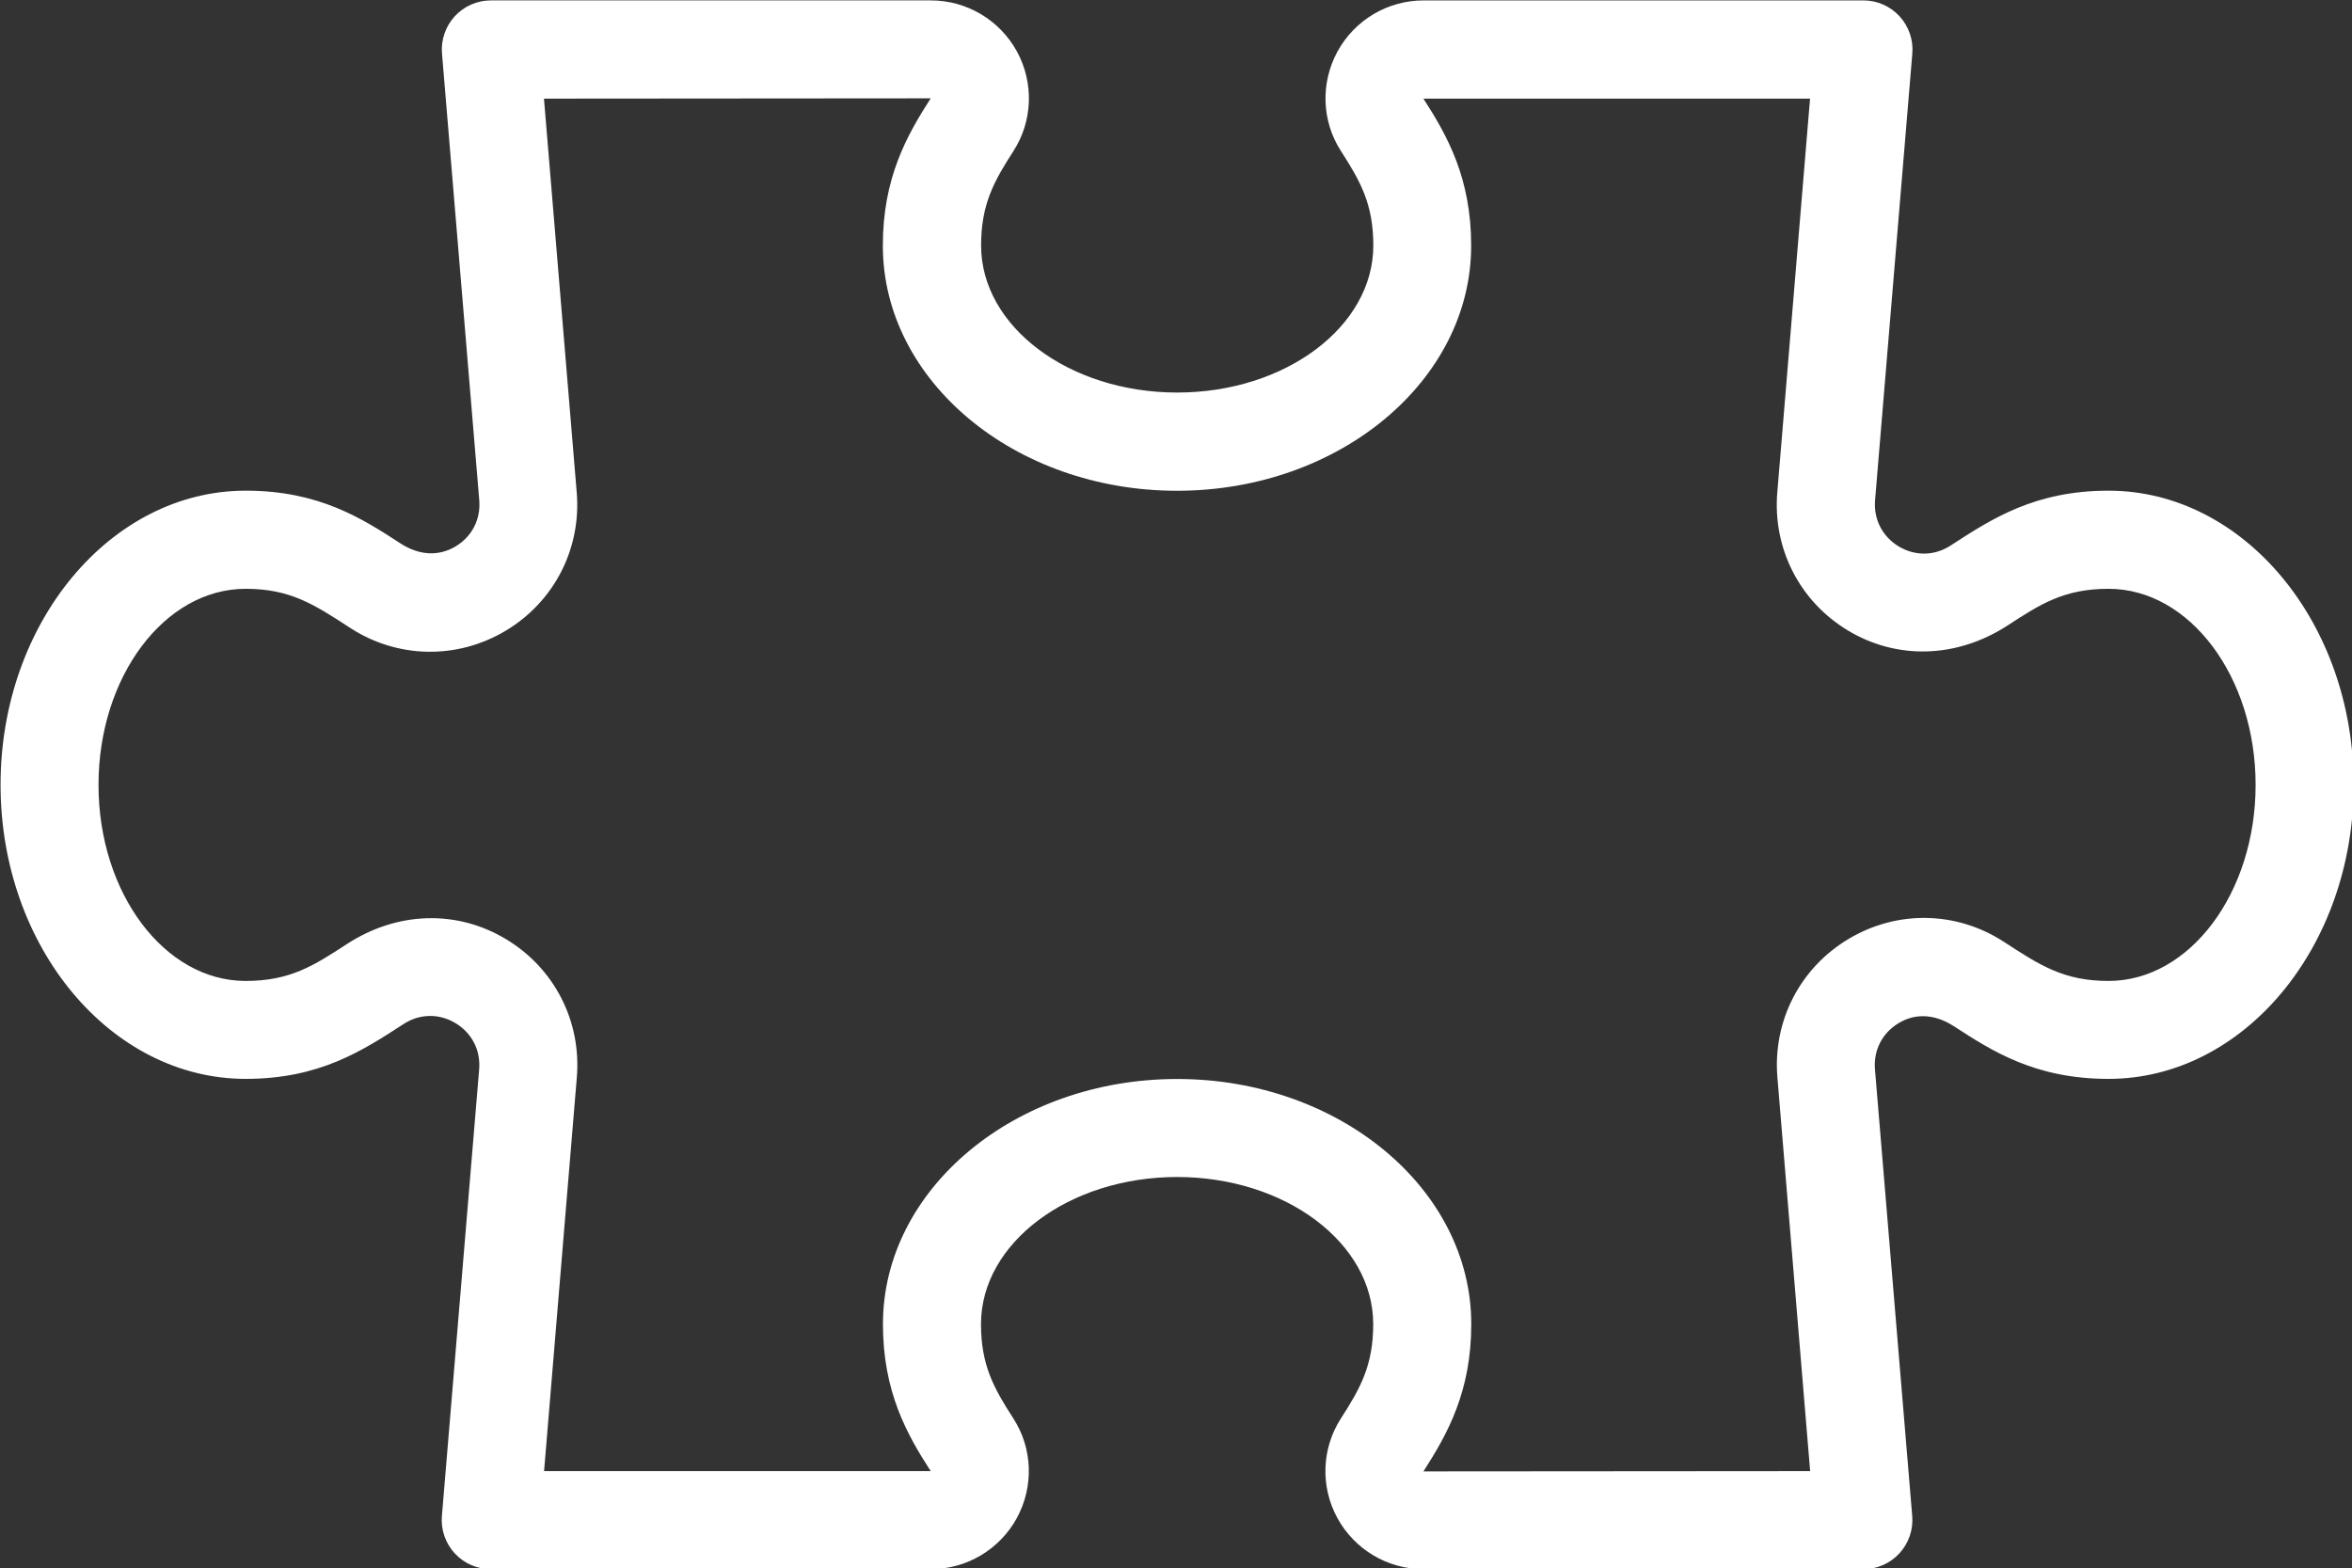 <?xml version="1.0" encoding="UTF-8" standalone="no"?>
<!-- Created with Inkscape (http://www.inkscape.org/) -->

<svg
   width="211.667mm"
   height="141.141mm"
   viewBox="0 0 211.667 141.141"
   version="1.1"
   id="svg1"
   xml:space="preserve"
   inkscape:export-filename="ChatGPT.svg"
   inkscape:export-xdpi="101.72095"
   inkscape:export-ydpi="101.72095"
   xmlns:inkscape="http://www.inkscape.org/namespaces/inkscape"
   xmlns:sodipodi="http://sodipodi.sourceforge.net/DTD/sodipodi-0.dtd"
   xmlns="http://www.w3.org/2000/svg"
   xmlns:svg="http://www.w3.org/2000/svg"><rect x="0" y="0" width="211.667" height="141.141" fill="#333333" stroke="none"/><sodipodi:namedview
     id="namedview1"
     pagecolor="#ffffff"
     bordercolor="#000000"
     borderopacity="0.25"
     inkscape:showpageshadow="2"
     inkscape:pageopacity="0.0"
     inkscape:pagecheckerboard="0"
     inkscape:deskcolor="#d1d1d1"
     inkscape:document-units="mm" /><defs
     id="defs1" /><g
     inkscape:label="Layer 1"
     inkscape:groupmode="layer"
     id="layer1"
     transform="translate(517.334,212.472)"><g
       transform="matrix(1.149,0,0,1.149,-11.026,-46.383)"
       id="g192"
       inkscape:export-filename=".\g192.svg"
       inkscape:export-xdpi="101.72095"
       inkscape:export-ydpi="101.72095"><path
         style="fill:#ffffff"
         d="m -402.001,-149.016 c 0,-0.121 -2.628,-6.364 -5.84,-13.873 -3.212,-7.509 -8.871,-20.75 -12.576,-29.424 -6.379,-14.936 -11.697,-27.382 -19.719,-46.148 -1.945,-4.55 -3.511,-8.293 -3.481,-8.32 0.03,-0.026 2.49,-1.085 5.466,-2.353 12.111,-5.161 52.331,-22.336 82.89,-35.397 6.015,-2.571 20.21,-8.633 31.544,-13.472 11.334,-4.839 26.98,-11.521 34.768,-14.85 7.788,-3.329 18.46,-7.886 23.716,-10.127 5.255,-2.241 10.014,-4.274 10.575,-4.518 0.561,-0.243 1.096,-0.362 1.19,-0.265 0.094,0.098 1.226,2.665 2.515,5.704 1.29,3.039 7.195,16.872 13.124,30.738 11.997,28.061 20.429,47.798 23.898,55.941 l 2.301,5.401 -3.028,1.308 c -2.715,1.173 -17.629,7.546 -50.459,21.563 -6.079,2.595 -13.901,5.938 -17.384,7.427 -3.483,1.49 -9.855,4.212 -14.16,6.05 -11.99,5.118 -41.648,17.783 -50.54,21.582 -7.731,3.303 -41.654,17.793 -50.189,21.437 -2.34,0.999 -4.334,1.816 -4.432,1.816 -0.098,0 -0.178,-0.099 -0.178,-0.22 z m 27.919,-21.969 c 2.184,-0.934 11.068,-4.725 19.743,-8.426 8.675,-3.7 16.549,-7.071 17.499,-7.49 0.95,-0.419 3.799,-1.642 6.332,-2.718 4.787,-2.033 37.584,-16.035 56.987,-24.329 6.142,-2.625 15.591,-6.663 20.999,-8.973 l 9.832,-4.2 -0.438,-1.111 c -1.785,-4.529 -1.391,-11.053 0.951,-15.725 1.913,-3.817 5.179,-7.124 8.884,-8.995 l 1.2,-0.606 -0.816,-1.9 c -0.449,-1.045 -4.603,-10.759 -9.231,-21.586 -4.628,-10.828 -8.44,-19.716 -8.471,-19.752 -0.031,-0.036 -0.821,0.189 -1.755,0.5 -5.164,1.72 -11.241,1.06 -16.305,-1.77 -2.448,-1.368 -6.002,-4.943 -7.37,-7.414 -0.561,-1.013 -1.044,-1.877 -1.074,-1.919 -0.029,-0.043 -8.947,3.724 -19.816,8.371 -24.468,10.459 -41.692,17.82 -70.302,30.044 -12.221,5.221 -27.413,11.714 -33.761,14.428 l -11.542,4.935 0.546,1.72 c 1.87,5.889 1.039,11.956 -2.358,17.207 -1.84,2.845 -4.742,5.481 -7.629,6.931 l -1.21,0.608 0.317,0.744 c 0.552,1.294 11.808,27.604 15.045,35.166 1.708,3.989 3.133,7.283 3.168,7.319 0.035,0.036 0.831,-0.192 1.771,-0.507 8.747,-2.936 18.811,0.97 23.564,9.148 0.633,1.089 1.178,1.985 1.21,1.99 0.032,0.005 1.846,-0.754 4.029,-1.688 z m -32.239,-33.596 c -1.657,-3.927 -1.854,-4.539 -1.465,-4.539 0.111,0 6.405,-2.651 13.988,-5.891 7.583,-3.24 16.791,-7.168 20.464,-8.728 3.672,-1.56 7.158,-3.045 7.746,-3.3 l 1.069,-0.463 0.749,2.111 c 0.412,1.161 1.2,3.016 1.752,4.121 0.551,1.106 1.003,2.052 1.003,2.103 0,0.051 -0.181,0.141 -0.403,0.199 -0.222,0.059 -10.001,4.215 -21.732,9.237 -11.731,5.022 -21.367,9.127 -21.413,9.122 -0.046,-0.004 -0.836,-1.792 -1.756,-3.972 z m 74.892,-0.182 c -4.005,-0.479 -8.657,-1.955 -12.228,-3.881 -6.191,-3.339 -11.535,-8.971 -14.445,-15.223 -2.368,-5.087 -3.217,-8.867 -3.227,-14.381 -0.012,-5.983 0.812,-9.597 3.412,-14.966 4.617,-9.534 13.121,-16.055 23.918,-18.339 3.066,-0.649 8.864,-0.7 12.126,-0.107 7.448,1.353 14.502,5.257 19.264,10.661 4.275,4.852 7.041,10.529 8.28,16.995 0.538,2.808 0.54,8.46 0.003,11.282 -0.954,5.02 -3.088,10.14 -5.828,13.983 -2.005,2.813 -5.772,6.494 -8.49,8.298 -5.582,3.704 -11.38,5.584 -17.875,5.797 -1.687,0.055 -3.896,0.002 -4.91,-0.12 z m 8.519,-9.347 c 15.796,-3.075 24.461,-20.174 17.62,-34.771 -1.248,-2.664 -2.362,-4.263 -4.566,-6.559 -4.858,-5.058 -10.779,-7.559 -17.899,-7.559 -4.172,0 -7.365,0.76 -11.157,2.655 -10.466,5.231 -15.807,17.506 -12.533,28.805 1.467,5.061 4.592,9.69 8.59,12.721 5.919,4.488 12.771,6.105 19.946,4.708 z m 1.183,-7.739 c -0.307,-0.693 -0.696,-1.643 -0.865,-2.111 -0.244,-0.675 -0.404,-0.828 -0.773,-0.74 -3.253,0.773 -4.048,0.879 -5.646,0.759 -1.544,-0.117 -4.31,-0.694 -4.57,-0.954 -0.095,-0.095 0.832,-6.581 0.958,-6.707 0.033,-0.033 0.742,0.187 1.575,0.49 3.378,1.226 6.182,0.919 7.876,-0.862 0.829,-0.871 0.882,-1.01 0.783,-2.036 -0.134,-1.393 -0.675,-2.222 -1.74,-2.667 -0.728,-0.304 -1.218,-0.312 -3.754,-0.061 -3.682,0.365 -6.192,0.209 -7.644,-0.474 -2.05,-0.963 -3.528,-3.264 -4.106,-6.387 -0.583,-3.153 1.234,-6.731 4.53,-8.919 l 1.232,-0.817 -0.557,-1.203 -0.557,-1.203 0.742,-0.376 c 1.586,-0.802 1.668,-0.783 2.206,0.512 0.493,1.185 0.494,1.186 1.357,1.037 1.861,-0.323 3.738,-0.425 4.977,-0.27 l 1.297,0.162 v 3.112 3.112 l -0.979,-0.193 c -1.402,-0.276 -3.597,-0.213 -4.625,0.134 -1.175,0.396 -2.388,1.491 -2.57,2.32 -0.204,0.928 0.436,2.19 1.288,2.543 0.455,0.188 1.233,0.232 2.344,0.132 4.73,-0.427 6.986,-0.438 8.183,-0.04 1.701,0.565 3.312,2.108 4.299,4.119 2.383,4.853 1.239,9.489 -3.142,12.724 l -1.072,0.792 0.895,2.011 c 0.492,1.106 0.897,2.12 0.899,2.253 0.002,0.133 -0.385,0.381 -0.86,0.551 -0.475,0.17 -0.99,0.356 -1.144,0.414 -0.166,0.062 -0.509,-0.411 -0.839,-1.156 z m 30.355,-29.137 c -0.346,-0.971 -1.134,-2.826 -1.751,-4.122 -1.207,-2.536 -1.227,-2.595 -0.91,-2.595 0.116,0 4.183,-1.696 9.037,-3.77 23.762,-10.149 33.765,-14.403 34.016,-14.466 0.163,-0.041 0.979,1.582 1.991,3.96 0.944,2.216 1.715,4.061 1.715,4.1 0,0.087 0.148,0.023 -11.512,4.995 -8.81,3.756 -28.389,12.125 -30.887,13.202 l -1.07,0.461 z m -97.505,101.608 c 1.456,-0.305 7.777,-1.598 14.045,-2.873 6.269,-1.275 15.421,-3.143 20.338,-4.151 l 8.94,-1.832 h 60.389 60.389 l 0.15,-1.794 c 0.808,-9.69 8.439,-17.263 18.509,-18.369 l 1.439,-0.158 v -4.101 c 0,-2.466 0.091,-4.158 0.229,-4.242 0.126,-0.078 1.844,-0.489 3.818,-0.915 1.974,-0.426 3.619,-0.808 3.655,-0.851 0.036,-0.043 -0.579,-3.237 -1.368,-7.1 -0.789,-3.862 -1.963,-9.613 -2.609,-12.779 -0.646,-3.166 -1.96,-9.59 -2.92,-14.275 -4.81,-23.489 -6.561,-32.098 -6.561,-32.273 -6e-5,-0.106 3.471,-0.192 7.713,-0.192 h 7.713 l 1.7e-4,53.245 1.6e-4,53.245 -98.259,-0.015 -98.259,-0.015 z m -2.763,-1.542 c 0.063,-0.066 6.021,-2.629 13.239,-5.696 7.218,-3.067 16.891,-7.183 21.495,-9.147 l 8.371,-3.57 17.877,-3.651 c 9.832,-2.008 19.639,-4.013 21.791,-4.455 2.153,-0.442 6.712,-1.376 10.131,-2.075 3.419,-0.699 10.258,-2.098 15.197,-3.109 4.939,-1.011 18.921,-3.866 31.07,-6.344 12.15,-2.478 22.116,-4.531 22.147,-4.563 0.031,-0.031 -0.053,-0.877 -0.187,-1.879 -0.515,-3.854 0.654,-8.997 2.86,-12.581 2.662,-4.326 7.356,-7.895 11.803,-8.976 0.633,-0.154 1.185,-0.307 1.226,-0.34 0.041,-0.033 -0.304,-1.947 -0.767,-4.253 -0.463,-2.306 -0.756,-4.267 -0.651,-4.359 0.175,-0.152 4.91,-2.203 6.35,-2.75 l 0.608,-0.231 -0.771,-1.795 c -0.424,-0.987 -5.04,-11.794 -10.259,-24.014 -5.218,-12.221 -10.877,-25.472 -12.576,-29.448 -1.698,-3.976 -3.06,-7.248 -3.025,-7.271 0.169,-0.115 15.04,-3.053 15.112,-2.986 0.107,0.099 1.351,6.138 10.051,48.8 1.343,6.585 3.374,16.532 4.513,22.104 1.139,5.572 3.043,14.897 4.23,20.722 1.187,5.825 2.264,11.055 2.392,11.621 0.128,0.566 0.213,1.046 0.188,1.065 -0.025,0.019 -4.396,0.922 -9.715,2.005 -5.319,1.083 -15.835,3.227 -23.37,4.765 -7.535,1.538 -16.187,3.302 -19.226,3.92 -3.039,0.618 -7.857,1.602 -10.707,2.187 -2.849,0.585 -7.667,1.569 -10.707,2.186 -5.215,1.06 -12.701,2.588 -37.876,7.734 -5.889,1.204 -13.711,2.798 -17.384,3.543 -3.672,0.745 -11.288,2.299 -16.923,3.454 -5.635,1.155 -13.251,2.71 -16.923,3.456 -3.672,0.746 -11.547,2.352 -17.499,3.568 -13.231,2.704 -12.226,2.508 -12.088,2.363 z"
         id="path20"
         inkscape:export-filename="path20.svg"
         inkscape:export-xdpi="101.72095"
         inkscape:export-ydpi="101.72095" /><g
         style="fill:#ffffff"
         id="g20"
         transform="matrix(0.36,0,0,0.36,-440.607,-175.224)"
         inkscape:export-filename="g20.svg"
         inkscape:export-xdpi="101.72095"
         inkscape:export-ydpi="101.72095"><g
           id="g2"
           style="fill:#ffffff">
	<g
   id="g1"
   style="fill:#ffffff">
		<path
   d="m 458.624,191.979 c -16.021,0 -25.387,6.101 -34.368,11.947 -3.499,2.261 -7.701,2.325 -11.264,0.192 -3.563,-2.133 -5.504,-5.909 -5.163,-10.048 l 8.107,-97.216 c 0.256,-2.965 -0.768,-5.909 -2.773,-8.107 -2.027,-2.197 -4.864,-3.456 -7.851,-3.456 h -95.701 c -7.829,0 -14.997,4.267 -18.752,11.136 -3.712,6.848 -3.435,15.147 0.768,21.653 4.267,6.613 7.04,11.605 7.04,20.544 0,17.643 -19.136,32 -42.667,32 -23.531,0 -42.667,-14.357 -42.667,-32 0,-8.939 2.773,-13.931 7.019,-20.523 4.224,-6.549 4.501,-14.848 0.789,-21.675 C 217.386,89.557 210.218,85.29 202.389,85.29 h -95.723 c -2.965,0 -5.824,1.259 -7.851,3.456 -2.005,2.197 -3.029,5.141 -2.773,8.107 l 8.107,97.216 c 0.341,4.16 -1.6,7.915 -5.163,10.048 -3.584,2.133 -7.808,2.048 -12.011,-0.683 -8.256,-5.355 -17.621,-11.456 -33.643,-11.456 -29.397,0 -53.333,28.715 -53.333,64 0,35.285 23.936,64 53.333,64 16.021,0 25.387,-6.101 34.368,-11.947 3.499,-2.261 7.701,-2.325 11.264,-0.192 3.563,2.133 5.504,5.909 5.163,10.048 l -8.107,97.216 c -0.256,2.965 0.768,5.909 2.773,8.107 2.027,2.197 4.864,3.456 7.851,3.456 h 95.723 c 7.829,0 14.997,-4.267 18.752,-11.136 3.712,-6.848 3.435,-15.147 -0.768,-21.653 -4.267,-6.613 -7.04,-11.605 -7.04,-20.544 0,-17.643 19.136,-32 42.667,-32 23.531,0 42.667,14.357 42.667,32 0,8.939 -2.773,13.931 -7.019,20.523 -4.224,6.549 -4.501,14.848 -0.789,21.675 3.755,6.869 10.923,11.136 18.752,11.136 h 95.723 c 2.987,0 5.824,-1.259 7.829,-3.456 2.005,-2.197 3.029,-5.141 2.773,-8.107 l -8.107,-97.216 c -0.341,-4.16 1.6,-7.915 5.163,-10.048 3.563,-2.155 7.787,-2.048 12.011,0.683 8.256,5.355 17.621,11.456 33.643,11.456 29.397,0 53.333,-28.715 53.333,-64 0,-35.285 -23.936,-64 -53.333,-64 z m 0,106.688 c -9.685,0 -14.848,-3.349 -22.763,-8.512 -10.325,-6.72 -23.275,-6.933 -33.813,-0.619 -10.56,6.315 -16.491,17.856 -15.467,30.123 l 7.125,85.675 -84.139,0.064 c 5.269,-8.192 10.411,-17.408 10.411,-32.064 0,-29.397 -28.715,-53.333 -64,-53.333 -35.285,0 -64,23.936 -64,53.333 0,14.656 5.141,23.872 10.389,32 H 118.25 l 7.125,-85.675 c 1.024,-12.267 -4.907,-23.808 -15.467,-30.123 -10.56,-6.336 -23.531,-6.08 -34.603,1.131 -7.147,4.651 -12.288,8 -21.995,8 -17.643,0 -32,-19.136 -32,-42.667 0,-23.531 14.357,-42.667 32,-42.667 9.685,0 14.848,3.349 22.763,8.512 10.304,6.699 23.275,6.912 33.813,0.619 10.56,-6.315 16.491,-17.856 15.467,-30.123 l -7.125,-85.675 84.139,-0.064 c -5.269,8.192 -10.411,17.408 -10.411,32.064 0,29.397 28.715,53.333 64,53.333 35.285,0 64,-23.936 64,-53.333 0,-14.656 -5.141,-23.872 -10.389,-32 h 84.117 l -7.125,85.675 c -1.024,12.267 4.907,23.808 15.467,30.123 10.539,6.293 23.488,6.059 34.603,-1.131 7.147,-4.651 12.288,-8 21.995,-8 17.643,0 32,19.136 32,42.667 0,23.531 -14.357,42.667 -32,42.667 z"
   id="path1"
   style="fill:#ffffff" />
	</g>
</g></g><path
         id="path21"
         style="fill:#ffffff"
         d="m 71.264,-145.146 c -5.516,-0.1 -11.108,0.735 -16.559,2.551 -18.368,6.121 -31.859,23.442 -33.108,42.506 l -0.146,2.231 -1.727,0.854 c -3.328,1.645 -5.809,4.924 -6.61,8.739 -0.477,2.272 -0.484,15.431 -0.009,17.67 0.993,4.686 4.639,8.527 9.231,9.723 0.968,0.252 2.516,0.352 5.458,0.352 4.015,0 4.119,-0.012 4.653,-0.547 0.328,-0.328 0.605,-0.949 0.693,-1.554 0.081,-0.554 0.115,-8.543 0.076,-17.753 l -0.07,-16.746 -0.638,-0.638 c -0.623,-0.623 -0.71,-0.64 -3.659,-0.715 l -3.021,-0.076 0.148,-1.93 c 0.464,-6.032 2.673,-12.817 6.045,-18.57 3.544,-6.045 9.591,-12.043 15.867,-15.737 13.778,-8.109 31.133,-8.094 44.95,0.038 6.061,3.567 11.836,9.222 15.491,15.169 3.435,5.589 5.884,12.945 6.357,19.099 l 0.148,1.93 -3.021,0.076 c -2.949,0.075 -3.036,0.092 -3.659,0.715 l -0.638,0.638 -0.071,16.746 c -0.039,9.21 -0.007,17.181 0.07,17.714 0.271,1.864 0.554,2.009 4.181,2.14 l 3.187,0.115 -0.03,2.533 c -0.034,2.931 -0.446,4.795 -1.575,7.13 -2,4.136 -5.648,7.125 -10.248,8.396 -1.599,0.442 -2.338,0.476 -10.311,0.476 -7.974,0 -8.598,-0.029 -8.725,-0.403 -0.931,-2.749 -2.639,-4.724 -5.089,-5.885 l -1.552,-0.735 h -7.023 -7.023 l -1.552,0.735 c -6.066,2.873 -7.358,10.795 -2.503,15.337 1.292,1.208 2.665,1.968 4.284,2.369 h 4.5e-4 c 1.507,0.373 11.601,0.423 13.285,0.066 3.18,-0.675 5.803,-2.935 6.964,-6 l 0.408,-1.077 9.242,-0.089 c 8.748,-0.084 9.333,-0.116 10.942,-0.601 4.812,-1.45 8.861,-4.442 11.564,-8.547 2.213,-3.36 3.199,-6.88 3.199,-11.415 v -2.861 l 1.648,-0.83 c 2.959,-1.49 5.428,-4.337 6.459,-7.448 0.467,-1.409 0.507,-2.05 0.589,-9.341 0.072,-6.448 0.024,-8.133 -0.271,-9.555 -0.815,-3.922 -3.261,-7.189 -6.63,-8.854 l -1.727,-0.854 -0.146,-2.231 c -0.75,-11.443 -6.297,-23.202 -14.798,-31.366 -9.095,-8.735 -20.866,-13.472 -33.003,-13.691 z m -42.375,50.96 -0.059,14.703 -0.059,14.703 -1.727,0.038 c -4.477,0.1 -7.451,-1.495 -9.115,-4.888 l -0.671,-1.367 v -8.409 -8.409 l 0.748,-1.52 c 0.889,-1.806 2.336,-3.221 4.162,-4.069 1.125,-0.523 1.684,-0.619 4.014,-0.694 z m 82.887,4.49e-4 2.705,0.087 c 2.329,0.075 2.887,0.172 4.012,0.694 1.825,0.848 3.273,2.264 4.162,4.069 l 0.748,1.52 v 8.409 8.409 l -0.671,1.367 c -1.28,2.61 -3.55,4.268 -6.483,4.737 -1.527,0.244 -4.13,0.266 -4.359,0.036 -0.064,-0.064 -0.116,-6.689 -0.116,-14.723 z M 70.331,-44.748 c 5.602,0 5.914,0.023 6.814,0.504 2.018,1.08 2.978,2.843 2.81,5.162 -0.129,1.783 -0.995,3.051 -2.689,3.936 l -1.231,0.644 h -5.704 -5.704 l -1.231,-0.644 c -1.694,-0.885 -2.56,-2.153 -2.689,-3.936 -0.168,-2.319 0.792,-4.083 2.81,-5.162 0.899,-0.481 1.213,-0.504 6.814,-0.504 z"
         inkscape:export-filename="path21.svg"
         inkscape:export-xdpi="101.72095"
         inkscape:export-ydpi="101.72095" /><g
         id="g35"><circle
           style="fill:none;fill-opacity:1;stroke:#ffffff;stroke-width:7.397;stroke-linecap:round;stroke-linejoin:bevel;stroke-dasharray:none;stroke-opacity:1;paint-order:markers fill stroke"
           id="path25"
           cx="-272.55"
           cy="85.771"
           r="18.158" /><path
           style="fill:#ffffff;fill-opacity:1;stroke:none;stroke-width:7.397;stroke-linecap:round;stroke-linejoin:bevel;stroke-dasharray:none;stroke-opacity:1;paint-order:markers fill stroke"
           d="m -272.258,107.946 c 0,0 -7.088,-0.53 -13.606,3.788 -6.518,4.318 -7.862,7.251 -7.862,7.251 l -1.955,2.811 c 0,0 -1.222,1.263 -3.137,1.1 -1.915,-0.163 -2.892,-1.548 -3.177,-2.322 -0.285,-0.774 -0.407,-2.363 0.041,-3.463 0.448,-1.1 3.463,-5.133 6.559,-8.106 3.096,-2.974 8.758,-5.703 9.451,-5.825 0.693,-0.122 7.903,-2.607 13.443,-2.852 5.54,-0.244 14.054,2.974 14.054,2.974 z"
           id="path34" /><path
           style="fill:#ffffff;fill-opacity:1;stroke:none;stroke-width:7.397;stroke-linecap:round;stroke-linejoin:bevel;stroke-dasharray:none;stroke-opacity:1;paint-order:markers fill stroke"
           d="m -272.921,107.946 c 0,0 7.088,-0.53 13.606,3.788 6.518,4.318 7.862,7.251 7.862,7.251 l 1.955,2.811 c 0,0 1.222,1.263 3.137,1.1 1.915,-0.163 2.892,-1.548 3.177,-2.322 0.285,-0.774 0.407,-2.363 -0.041,-3.463 -0.448,-1.1 -3.463,-5.133 -6.559,-8.106 -3.096,-2.974 -8.758,-5.703 -9.451,-5.825 -0.693,-0.122 -7.903,-2.607 -13.443,-2.852 -5.54,-0.244 -14.054,2.974 -14.054,2.974 z"
           id="path34-3" /><path
           style="fill:#ffffff;fill-opacity:1;stroke:none;stroke-width:7.397;stroke-linecap:round;stroke-linejoin:bevel;stroke-dasharray:none;stroke-opacity:1;paint-order:markers fill stroke"
           d="m -298.344,74.916 c 0,0 0.014,1.714 -1.008,2.664 -1.023,0.951 -4.738,1.051 -4.738,1.051 0,0 -2.711,-0.098 -6.052,1.206 -3.34,1.304 -5.418,2.811 -6.518,3.666 -1.1,0.855 -3.3,3.096 -3.666,3.544 -0.367,0.448 -1.385,2.159 -3.137,2.485 -1.752,0.326 -2.322,-0.122 -3.422,-1.018 -1.1,-0.896 -1.23,-2.495 -0.937,-3.788 0.302,-1.332 2.933,-4.033 2.933,-4.033 0,0 3.379,-3.588 6.903,-5.612 0,0 0.79,-0.451 1.639,-0.778 1.007,-0.388 1.519,-0.608 1.546,-0.78 0.008,-0.049 -0.184,-0.255 -0.619,-0.695 -2.127,-2.156 -3.747,-4.593 -4.377,-7.289 -1.086,-4.649 -1.589,-8.962 1.874,-15.317 3.463,-6.355 10.55,-8.6 14.216,-8.722 3.666,-0.122 8.148,-0.117 13.036,3.59 4.888,3.707 6.436,9.492 6.436,9.492 0,0 0.693,3.422 -0.978,4.685 -1.67,1.263 -3.992,0.855 -4.359,0.57 -0.367,-0.285 -1.466,-0.855 -1.833,-2.648 -0.367,-1.792 -3.326,-7.874 -10.658,-8.037 -7.333,-0.163 -10.411,6.938 -10.805,8.341 -0.235,0.838 -0.702,6.863 2.753,9.777 3.383,2.838 5.634,3.688 8.363,3.688 2.729,0 3.34,2.648 3.422,3.626 0.082,0.978 -0.015,0.333 -0.015,0.333 z"
           id="path35"
           sodipodi:nodetypes="cscssssssccssssssscssssscsccc" /><path
           style="fill:#ffffff;fill-opacity:1;stroke:none;stroke-width:7.397;stroke-linecap:round;stroke-linejoin:bevel;stroke-dasharray:none;stroke-opacity:1;paint-order:markers fill stroke"
           d="m -246.962,74.956 c 0,0 -0.014,1.714 1.008,2.664 1.023,0.951 4.738,1.051 4.738,1.051 0,0 2.711,-0.098 6.052,1.206 3.34,1.304 5.418,2.811 6.518,3.666 1.1,0.855 3.3,3.096 3.666,3.544 0.367,0.448 1.385,2.159 3.137,2.485 1.752,0.326 2.322,-0.122 3.422,-1.018 1.1,-0.896 1.23,-2.495 0.937,-3.788 -0.302,-1.332 -2.933,-4.033 -2.933,-4.033 0,0 -3.379,-3.588 -6.903,-5.612 0,0 -0.79,-0.451 -1.639,-0.778 -1.007,-0.388 -1.519,-0.608 -1.546,-0.78 -0.008,-0.049 0.184,-0.255 0.619,-0.695 2.127,-2.156 3.747,-4.593 4.377,-7.289 1.086,-4.649 1.589,-8.962 -1.874,-15.317 -3.463,-6.355 -10.55,-8.6 -14.216,-8.722 -3.666,-0.122 -8.148,-0.117 -13.036,3.59 -4.888,3.707 -6.436,9.492 -6.436,9.492 0,0 -0.693,3.422 0.978,4.685 1.67,1.263 3.992,0.855 4.359,0.57 0.367,-0.285 1.466,-0.855 1.833,-2.648 0.367,-1.792 3.326,-7.874 10.658,-8.037 7.332,-0.163 10.411,6.938 10.805,8.341 0.235,0.838 0.702,6.863 -2.753,9.777 -3.383,2.838 -5.634,3.688 -8.363,3.688 -2.729,0 -3.34,2.648 -3.422,3.626 -0.082,0.978 0.015,0.333 0.015,0.333 z"
           id="path35-9"
           sodipodi:nodetypes="cscssssssccssssssscssssscsccc" /></g></g></g><style
     id="style166"
     type="text/css">.st0{fill:#e01e5a}.st1{fill:#36c5f0}.st2{fill:#2eb67d}.st3{fill:#ecb22e}</style></svg>
